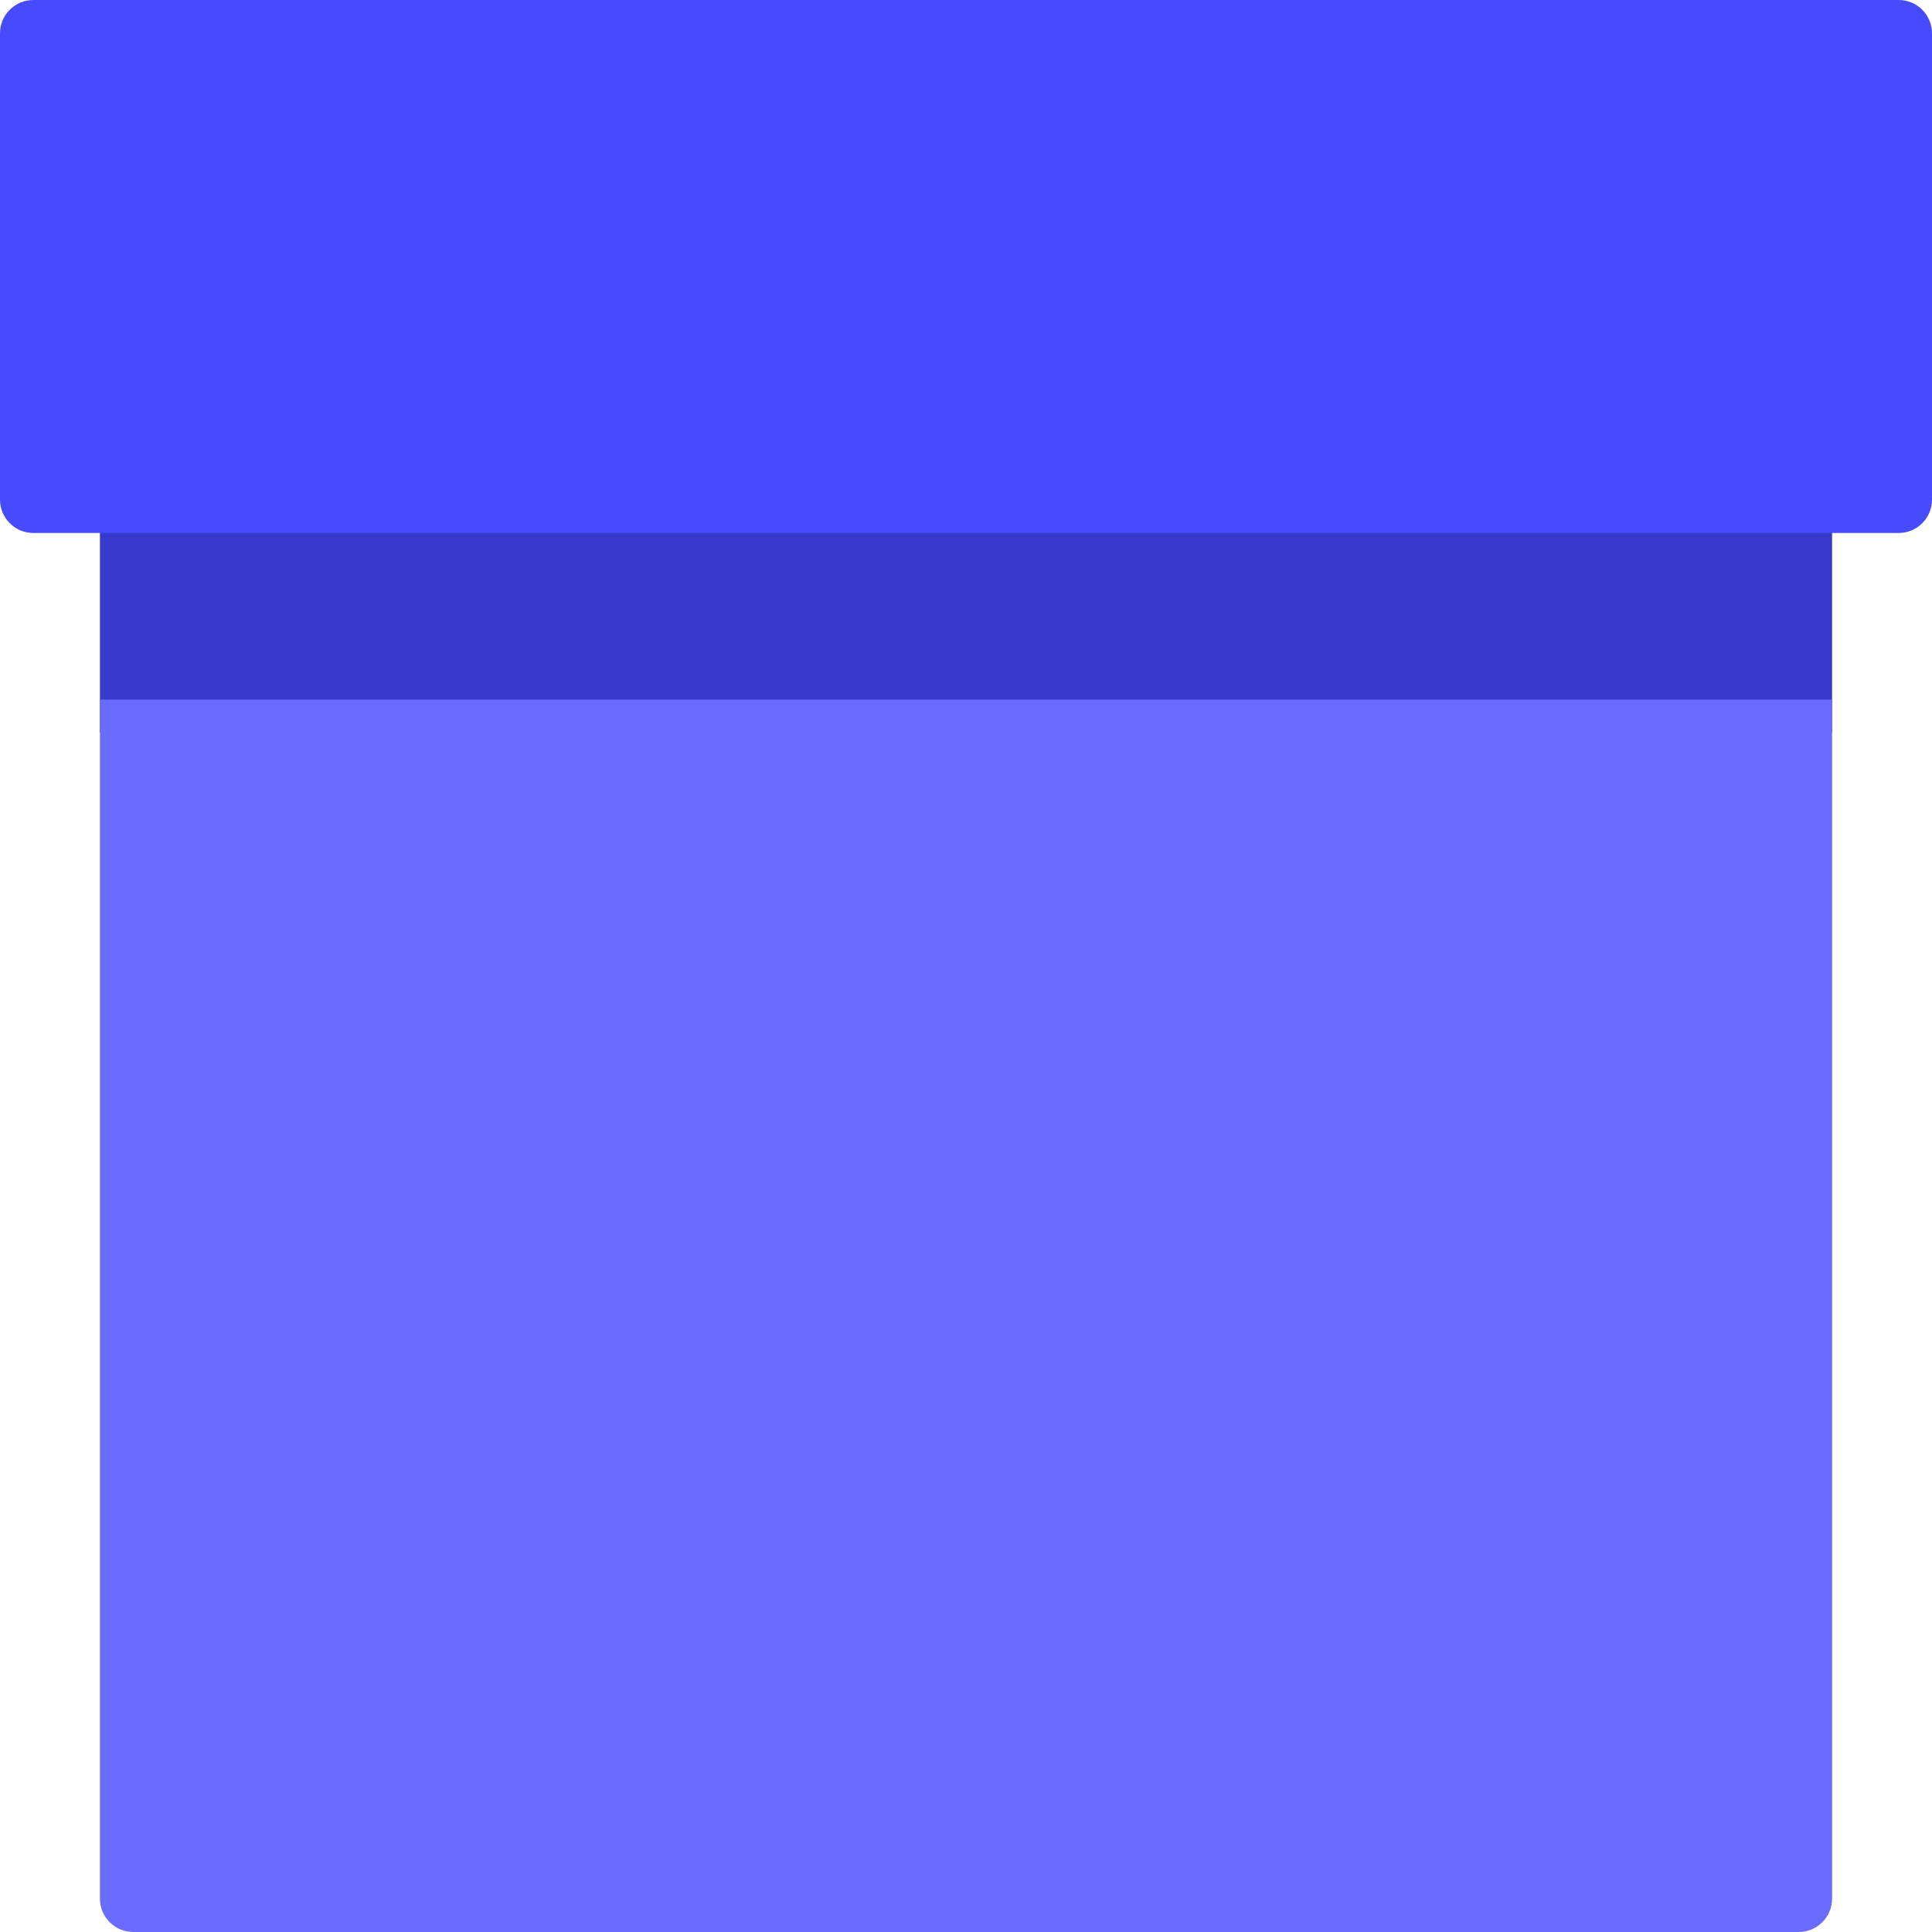 <svg width="300" height="300" viewBox="0 0 300 300" fill="none" xmlns="http://www.w3.org/2000/svg">
<path d="M284.483 77.586H15.517V113.793H284.483V77.586Z" fill="#3639CB"/>
<path d="M5.173 0H294.828C297.683 0 300 2.317 300 5.173V77.586C300 80.442 297.683 82.759 294.827 82.759H5.173C2.317 82.759 0 80.442 0 77.586V5.173C0 2.317 2.317 0 5.173 0Z" fill="#474BFF"/>
<path d="M284.483 108.621V294.827C284.483 297.683 282.165 300 279.31 300H20.689C17.834 300 15.517 297.683 15.517 294.827V108.621H284.483Z" fill="#696CFF"/>
</svg>
